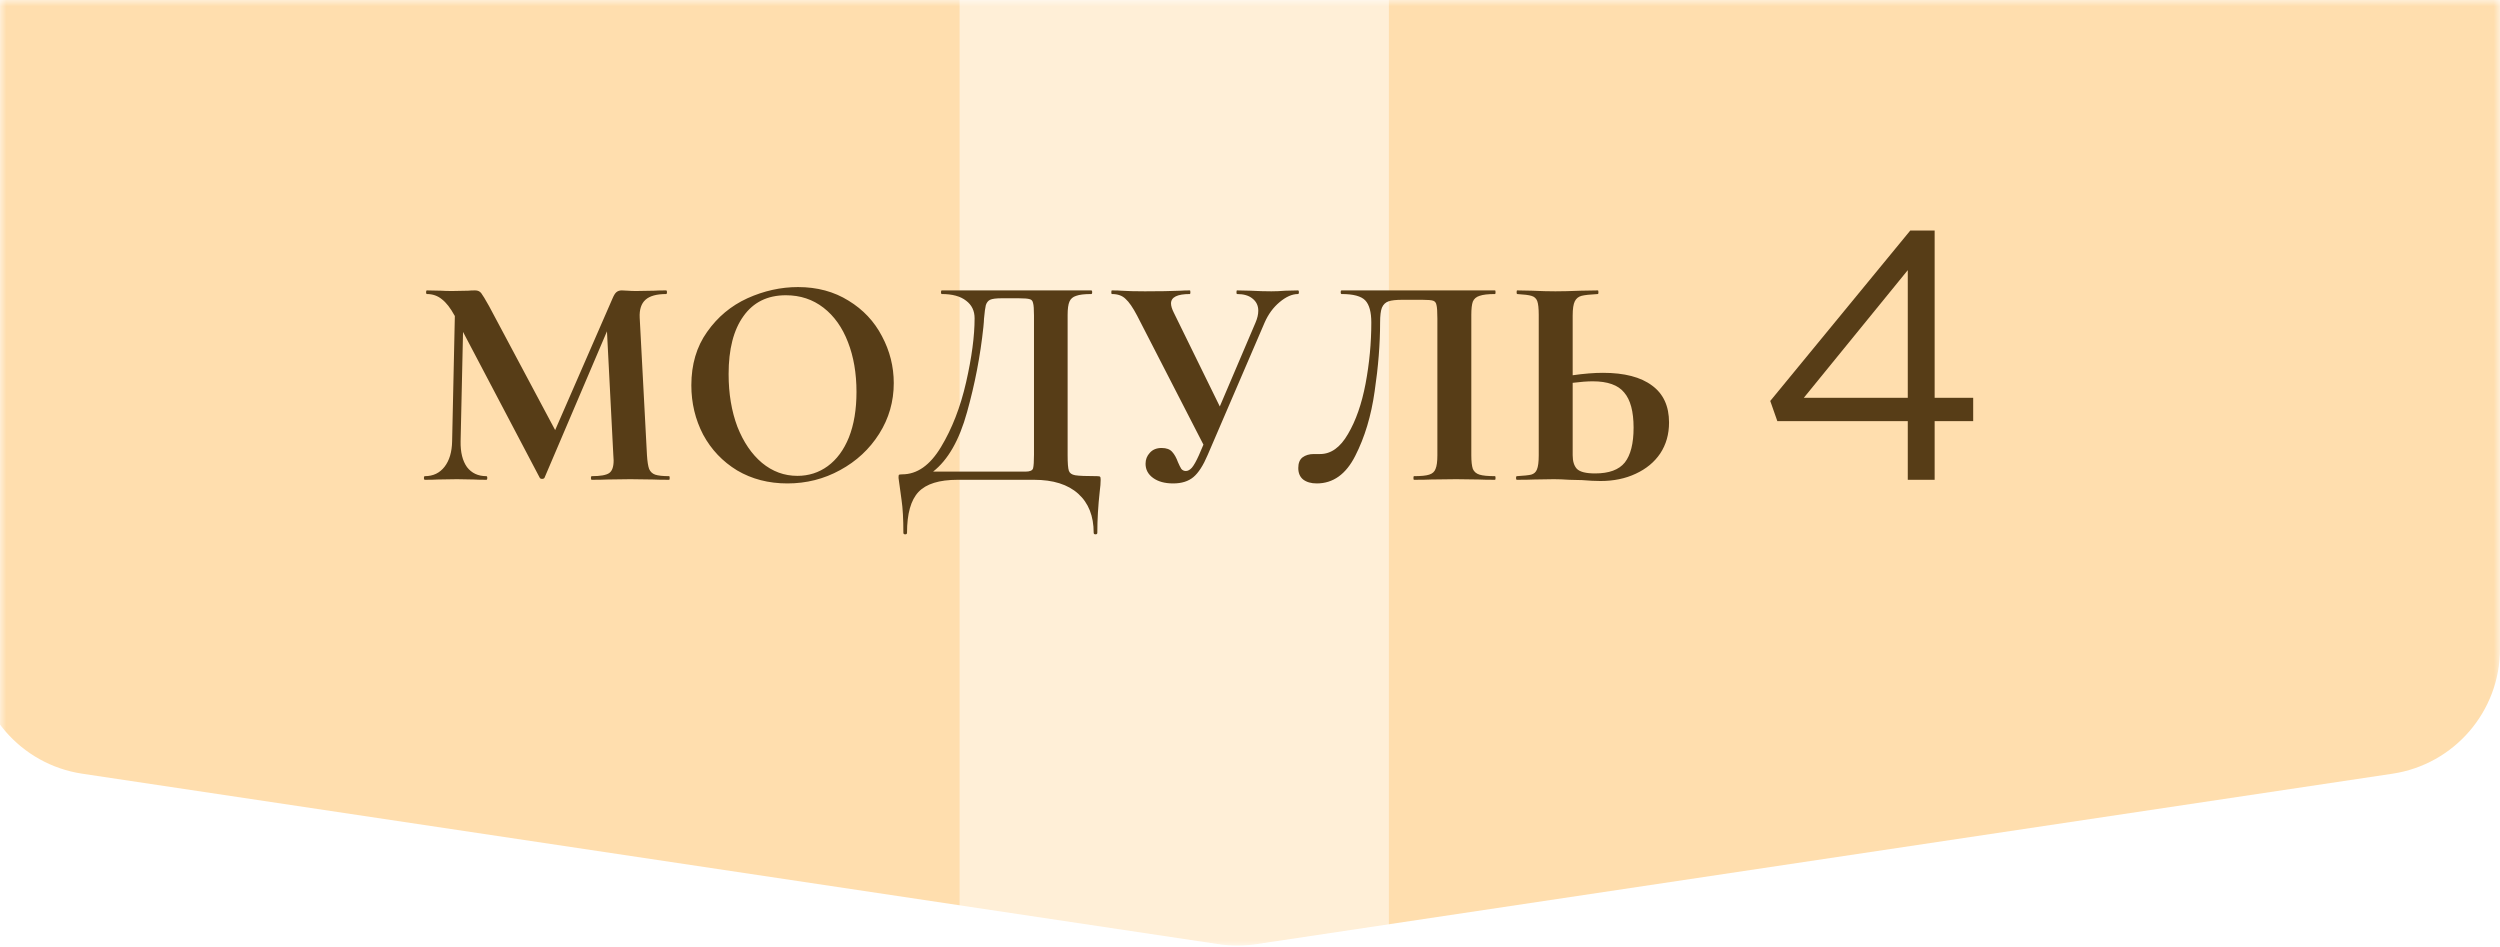 <?xml version="1.0" encoding="UTF-8"?> <svg xmlns="http://www.w3.org/2000/svg" width="198" height="75" viewBox="0 0 198 75" fill="none"><mask id="mask0_743_213" style="mask-type:alpha" maskUnits="userSpaceOnUse" x="0" y="0" width="198" height="75"><rect width="198" height="75" fill="white"></rect></mask><g mask="url(#mask0_743_213)"><path d="M-2 -5.96046e-07C-2 -5.523 2.477 -10 8 -10H188C193.523 -10 198 -5.523 198 4.47035e-07V51.388C198 56.338 194.379 60.543 189.483 61.278L99.483 74.778C98.5 74.925 97.5 74.925 96.517 74.778L6.517 61.278C1.621 60.543 -2 56.338 -2 51.388V-5.96046e-07Z" fill="#FFDEAE"></path><g filter="url(#filter0_f_743_213)"><rect x="76" y="-25" width="34" height="125" fill="white" fill-opacity="0.5"></rect></g></g><path d="M52.992 37.712C53.024 37.712 53.04 37.76 53.04 37.856C53.04 37.952 53.024 38 52.992 38C52.448 38 52.016 37.992 51.696 37.976L49.92 37.952L48.12 37.976C47.816 37.992 47.4 38 46.872 38C46.824 38 46.8 37.952 46.8 37.856C46.8 37.76 46.824 37.712 46.872 37.712C47.544 37.712 48 37.632 48.24 37.472C48.48 37.312 48.6 36.976 48.6 36.464L48.576 36.056L48.072 26.24L43.128 37.832C43.096 37.896 43.032 37.928 42.936 37.928C42.84 37.928 42.776 37.896 42.744 37.832L36.672 26.288L36.48 34.952C36.464 35.816 36.632 36.496 36.984 36.992C37.352 37.472 37.864 37.712 38.52 37.712C38.568 37.712 38.592 37.76 38.592 37.856C38.592 37.952 38.568 38 38.52 38C38.088 38 37.752 37.992 37.512 37.976L36.192 37.952L34.68 37.976C34.424 37.992 34.08 38 33.648 38C33.6 38 33.576 37.952 33.576 37.856C33.576 37.76 33.6 37.712 33.648 37.712C34.304 37.712 34.824 37.464 35.208 36.968C35.592 36.472 35.792 35.8 35.808 34.952L36.024 25.016L36 24.992C35.68 24.4 35.344 23.968 34.992 23.696C34.656 23.424 34.264 23.288 33.816 23.288C33.768 23.288 33.744 23.24 33.744 23.144C33.744 23.048 33.768 23 33.816 23L34.944 23.024C35.168 23.04 35.456 23.048 35.808 23.048L37.08 23.024C37.224 23.008 37.408 23 37.632 23C37.84 23 38 23.072 38.112 23.216C38.224 23.36 38.432 23.704 38.736 24.248L43.968 34.064L48.528 23.6C48.624 23.376 48.72 23.224 48.816 23.144C48.928 23.048 49.072 23 49.248 23C49.392 23 49.552 23.008 49.728 23.024C49.92 23.04 50.136 23.048 50.376 23.048L51.792 23.024C52.016 23.008 52.336 23 52.752 23C52.8 23 52.824 23.048 52.824 23.144C52.824 23.24 52.8 23.288 52.752 23.288C52 23.288 51.456 23.44 51.12 23.744C50.784 24.048 50.632 24.52 50.664 25.16L51.24 36.056C51.272 36.552 51.328 36.912 51.408 37.136C51.504 37.36 51.664 37.512 51.888 37.592C52.128 37.672 52.496 37.712 52.992 37.712ZM62.362 38.288C60.874 38.288 59.546 37.944 58.378 37.256C57.226 36.552 56.33 35.608 55.69 34.424C55.066 33.224 54.754 31.92 54.754 30.512C54.754 28.864 55.17 27.456 56.002 26.288C56.834 25.104 57.898 24.216 59.194 23.624C60.506 23.032 61.842 22.736 63.202 22.736C64.722 22.736 66.058 23.096 67.21 23.816C68.362 24.52 69.242 25.456 69.85 26.624C70.474 27.792 70.786 29.032 70.786 30.344C70.786 31.8 70.402 33.136 69.634 34.352C68.866 35.568 67.834 36.528 66.538 37.232C65.258 37.936 63.866 38.288 62.362 38.288ZM63.154 37.688C64.05 37.688 64.85 37.432 65.554 36.92C66.274 36.392 66.834 35.632 67.234 34.64C67.634 33.632 67.834 32.432 67.834 31.04C67.834 29.568 67.61 28.256 67.162 27.104C66.714 25.936 66.066 25.024 65.218 24.368C64.37 23.712 63.378 23.384 62.242 23.384C60.786 23.384 59.666 23.936 58.882 25.04C58.098 26.128 57.706 27.656 57.706 29.624C57.706 31.176 57.938 32.568 58.402 33.8C58.882 35.016 59.53 35.968 60.346 36.656C61.178 37.344 62.114 37.688 63.154 37.688ZM86.884 37.712C87.028 37.712 87.108 37.728 87.124 37.76C87.156 37.776 87.172 37.856 87.172 38C87.172 38.256 87.148 38.56 87.1 38.912C86.972 40.064 86.908 41.16 86.908 42.2C86.908 42.28 86.86 42.32 86.764 42.32C86.668 42.32 86.62 42.28 86.62 42.2C86.62 40.872 86.212 39.84 85.396 39.104C84.58 38.368 83.412 38 81.892 38H75.844C74.388 38 73.356 38.32 72.748 38.96C72.14 39.6 71.836 40.68 71.836 42.2C71.836 42.28 71.788 42.32 71.692 42.32C71.596 42.32 71.548 42.28 71.548 42.2C71.548 41.112 71.5 40.248 71.404 39.608C71.324 38.984 71.276 38.632 71.26 38.552C71.196 38.136 71.164 37.904 71.164 37.856C71.164 37.712 71.172 37.632 71.188 37.616C71.22 37.584 71.308 37.568 71.452 37.568C72.636 37.568 73.66 36.848 74.524 35.408C75.404 33.952 76.068 32.24 76.516 30.272C76.964 28.304 77.188 26.616 77.188 25.208C77.188 24.616 76.964 24.152 76.516 23.816C76.068 23.464 75.428 23.288 74.596 23.288C74.548 23.288 74.524 23.24 74.524 23.144C74.524 23.048 74.548 23 74.596 23H86.428C86.476 23 86.5 23.048 86.5 23.144C86.5 23.24 86.476 23.288 86.428 23.288C85.884 23.288 85.484 23.336 85.228 23.432C84.972 23.512 84.796 23.664 84.7 23.888C84.604 24.112 84.556 24.464 84.556 24.944V36.056C84.556 36.68 84.588 37.088 84.652 37.28C84.716 37.472 84.884 37.592 85.156 37.64C85.444 37.688 86.02 37.712 86.884 37.712ZM81.892 24.992C81.892 24.496 81.868 24.168 81.82 24.008C81.788 23.832 81.7 23.728 81.556 23.696C81.412 23.648 81.124 23.624 80.692 23.624H79.3C78.884 23.624 78.588 23.664 78.412 23.744C78.252 23.824 78.14 23.968 78.076 24.176C78.028 24.368 77.98 24.728 77.932 25.256C77.932 25.368 77.916 25.584 77.884 25.904C77.644 28.176 77.212 30.424 76.588 32.648C75.98 34.856 75.084 36.424 73.9 37.352H80.572C80.668 37.352 80.884 37.352 81.22 37.352C81.572 37.352 81.772 37.264 81.82 37.088C81.868 36.896 81.892 36.536 81.892 36.008V24.992ZM102.8 23C102.848 23 102.872 23.048 102.872 23.144C102.872 23.24 102.848 23.288 102.8 23.288C102.336 23.288 101.848 23.504 101.336 23.936C100.84 24.352 100.448 24.888 100.16 25.544L95.648 36.032C95.296 36.864 94.92 37.448 94.52 37.784C94.12 38.12 93.584 38.288 92.912 38.288C92.256 38.288 91.728 38.144 91.328 37.856C90.928 37.568 90.728 37.192 90.728 36.728C90.728 36.392 90.84 36.104 91.064 35.864C91.288 35.608 91.6 35.48 92 35.48C92.384 35.48 92.664 35.584 92.84 35.792C93.016 35.984 93.168 36.256 93.296 36.608C93.392 36.832 93.48 37.008 93.56 37.136C93.656 37.248 93.776 37.304 93.92 37.304C94.08 37.304 94.24 37.216 94.4 37.04C94.56 36.848 94.744 36.52 94.952 36.056L95.312 35.216L90.056 24.992C89.72 24.352 89.416 23.912 89.144 23.672C88.888 23.416 88.528 23.288 88.064 23.288C88.032 23.288 88.016 23.24 88.016 23.144C88.016 23.048 88.032 23 88.064 23C88.416 23 88.664 23.008 88.808 23.024C89.288 23.056 89.912 23.072 90.68 23.072C91.816 23.072 92.752 23.056 93.488 23.024C93.696 23.008 93.944 23 94.232 23C94.264 23 94.28 23.048 94.28 23.144C94.28 23.24 94.264 23.288 94.232 23.288C93.24 23.288 92.744 23.536 92.744 24.032C92.744 24.224 92.816 24.464 92.96 24.752L96.608 32.192L99.44 25.544C99.584 25.208 99.656 24.896 99.656 24.608C99.656 24.208 99.504 23.888 99.2 23.648C98.912 23.408 98.504 23.288 97.976 23.288C97.944 23.288 97.928 23.24 97.928 23.144C97.928 23.048 97.944 23 97.976 23L99.056 23.024C99.664 23.056 100.208 23.072 100.688 23.072C101.04 23.072 101.408 23.056 101.792 23.024L102.8 23ZM104.288 38.288C103.84 38.288 103.48 38.184 103.208 37.976C102.952 37.768 102.824 37.464 102.824 37.064C102.824 36.68 102.936 36.4 103.16 36.224C103.4 36.048 103.696 35.96 104.048 35.96H104.552C105.416 35.96 106.152 35.432 106.76 34.376C107.384 33.32 107.848 31.992 108.152 30.392C108.456 28.776 108.608 27.16 108.608 25.544C108.608 24.712 108.448 24.128 108.128 23.792C107.808 23.456 107.184 23.288 106.256 23.288C106.208 23.288 106.184 23.24 106.184 23.144C106.184 23.048 106.208 23 106.256 23H118.4C118.432 23 118.448 23.048 118.448 23.144C118.448 23.24 118.432 23.288 118.4 23.288C117.856 23.288 117.448 23.336 117.176 23.432C116.92 23.512 116.744 23.664 116.648 23.888C116.568 24.112 116.528 24.464 116.528 24.944V36.056C116.528 36.536 116.568 36.896 116.648 37.136C116.744 37.36 116.92 37.512 117.176 37.592C117.432 37.672 117.84 37.712 118.4 37.712C118.432 37.712 118.448 37.76 118.448 37.856C118.448 37.952 118.432 38 118.4 38C117.856 38 117.424 37.992 117.104 37.976L115.328 37.952L113.36 37.976C113.04 37.992 112.584 38 111.992 38C111.96 38 111.944 37.952 111.944 37.856C111.944 37.76 111.96 37.712 111.992 37.712C112.552 37.712 112.952 37.672 113.192 37.592C113.448 37.512 113.616 37.36 113.696 37.136C113.792 36.912 113.84 36.552 113.84 36.056V25.232C113.84 24.688 113.816 24.328 113.768 24.152C113.736 23.976 113.648 23.864 113.504 23.816C113.36 23.768 113.072 23.744 112.64 23.744H111.056C110.576 23.744 110.216 23.784 109.976 23.864C109.736 23.944 109.56 24.112 109.448 24.368C109.352 24.608 109.304 25 109.304 25.544C109.304 27.24 109.16 29.056 108.872 30.992C108.6 32.928 108.088 34.632 107.336 36.104C106.6 37.56 105.584 38.288 104.288 38.288ZM126.956 29.528C128.652 29.528 129.948 29.864 130.844 30.536C131.74 31.192 132.188 32.168 132.188 33.464C132.188 34.392 131.956 35.208 131.492 35.912C131.028 36.6 130.38 37.136 129.548 37.52C128.732 37.904 127.804 38.096 126.764 38.096C126.348 38.096 125.86 38.072 125.3 38.024C125.092 38.024 124.756 38.016 124.292 38C123.828 37.968 123.42 37.952 123.068 37.952L121.532 37.976C121.196 37.992 120.732 38 120.14 38C120.092 38 120.068 37.952 120.068 37.856C120.068 37.76 120.092 37.712 120.14 37.712C120.684 37.68 121.06 37.64 121.268 37.592C121.492 37.528 121.644 37.392 121.724 37.184C121.82 36.96 121.868 36.584 121.868 36.056V24.944C121.868 24.416 121.828 24.048 121.748 23.84C121.668 23.632 121.516 23.496 121.292 23.432C121.084 23.368 120.708 23.32 120.164 23.288C120.132 23.288 120.116 23.24 120.116 23.144C120.116 23.048 120.132 23 120.164 23L121.364 23.024C122.036 23.056 122.644 23.072 123.188 23.072C123.716 23.072 124.38 23.056 125.18 23.024L126.548 23C126.58 23 126.596 23.048 126.596 23.144C126.596 23.24 126.58 23.288 126.548 23.288C125.924 23.32 125.492 23.368 125.252 23.432C125.012 23.496 124.836 23.64 124.724 23.864C124.612 24.088 124.556 24.464 124.556 24.992V29.72C125.452 29.592 126.252 29.528 126.956 29.528ZM126.332 37.496C127.436 37.496 128.22 37.208 128.684 36.632C129.148 36.04 129.38 35.12 129.38 33.872C129.38 32.592 129.132 31.664 128.636 31.088C128.156 30.496 127.324 30.2 126.14 30.2C125.724 30.2 125.196 30.24 124.556 30.32V36.056C124.556 36.536 124.668 36.896 124.892 37.136C125.132 37.376 125.612 37.496 126.332 37.496Z" fill="#573D17"></path><path d="M151.096 38V33.352H140.764L140.204 31.756L151.292 18.26H153.224V31.504H156.276V33.352H153.224V38H151.096ZM142.864 31.504H151.096V21.396L142.864 31.504Z" fill="#573D17"></path><defs><filter id="filter0_f_743_213" x="32" y="-69" width="122" height="213" filterUnits="userSpaceOnUse" color-interpolation-filters="sRGB"><feFlood flood-opacity="0" result="BackgroundImageFix"></feFlood><feBlend mode="normal" in="SourceGraphic" in2="BackgroundImageFix" result="shape"></feBlend><feGaussianBlur stdDeviation="22" result="effect1_foregroundBlur_743_213"></feGaussianBlur></filter></defs></svg> 